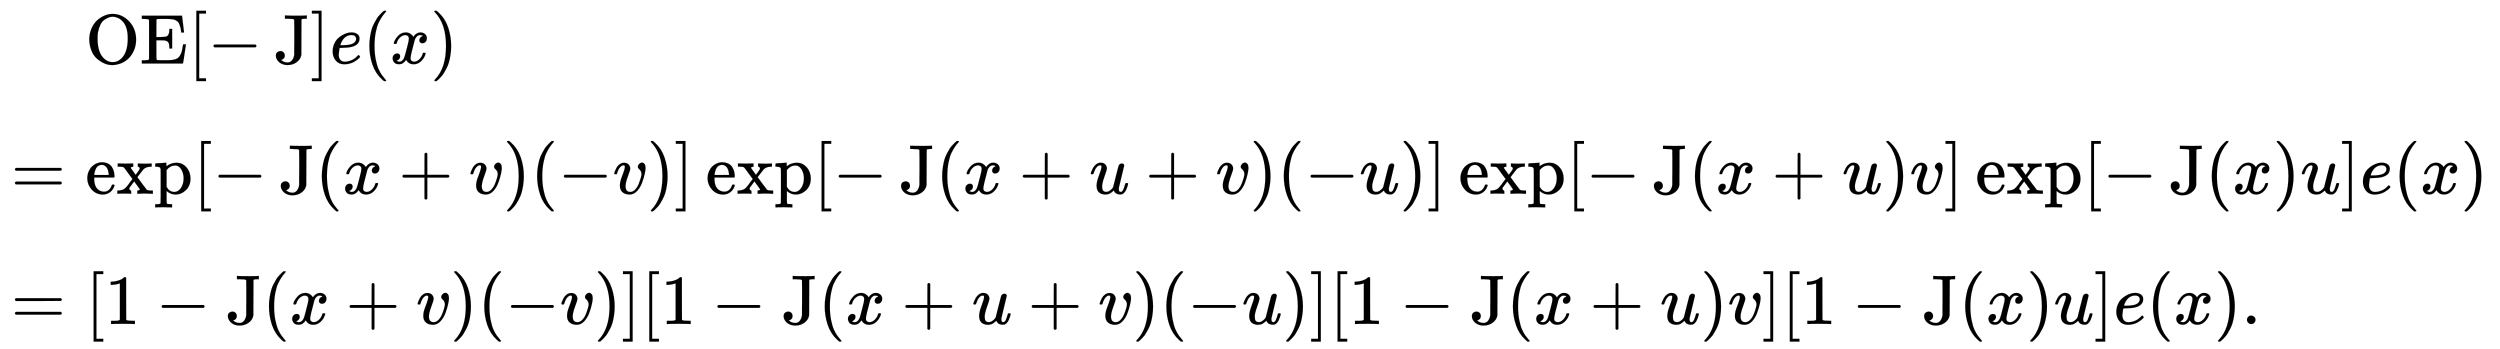 <svg xmlns:xlink="http://www.w3.org/1999/xlink" width="82.515ex" height="11.509ex" style="vertical-align: -5.171ex;" viewBox="0 -2728.8 35527.3 4955.4" role="img" focusable="false" xmlns="http://www.w3.org/2000/svg" aria-labelledby="MathJax-SVG-1-Title">
<title id="MathJax-SVG-1-Title">{\displaystyle {\begin{aligned}&amp;\operatorname {OE} [-\operatorname {J} ]e(x)\\[5pt]={}&amp;\exp[-\operatorname {J} (x+v)(-v)]\exp[-\operatorname {J} (x+u+v)(-u)]\exp[-\operatorname {J} (x+u)v]\exp[-\operatorname {J} (x)u]e(x)\\[5pt]={}&amp;[1-\operatorname {J} (x+v)(-v)][1-\operatorname {J} (x+u+v)(-u)][1-\operatorname {J} (x+u)v][1-\operatorname {J} (x)u]e(x).\end{aligned}}}</title>
<defs aria-hidden="true">
<path stroke-width="1" id="E1-MJMAIN-4F" d="M56 340Q56 423 86 494T164 610T270 680T388 705Q521 705 621 601T722 341Q722 260 693 191T617 75T510 4T388 -22T267 3T160 74T85 189T56 340ZM467 647Q426 665 388 665Q360 665 331 654T269 620T213 549T179 439Q174 411 174 354Q174 144 277 61Q327 20 385 20H389H391Q474 20 537 99Q603 188 603 354Q603 411 598 439Q577 592 467 647Z"></path>
<path stroke-width="1" id="E1-MJMAIN-45" d="M128 619Q121 626 117 628T101 631T58 634H25V680H597V676Q599 670 611 560T625 444V440H585V444Q584 447 582 465Q578 500 570 526T553 571T528 601T498 619T457 629T411 633T353 634Q266 634 251 633T233 622Q233 622 233 621Q232 619 232 497V376H286Q359 378 377 385Q413 401 416 469Q416 471 416 473V493H456V213H416V233Q415 268 408 288T383 317T349 328T297 330Q290 330 286 330H232V196V114Q232 57 237 52Q243 47 289 47H340H391Q428 47 452 50T505 62T552 92T584 146Q594 172 599 200T607 247T612 270V273H652V270Q651 267 632 137T610 3V0H25V46H58Q100 47 109 49T128 61V619Z"></path>
<path stroke-width="1" id="E1-MJMAIN-5B" d="M118 -250V750H255V710H158V-210H255V-250H118Z"></path>
<path stroke-width="1" id="E1-MJMAIN-2212" d="M84 237T84 250T98 270H679Q694 262 694 250T679 230H98Q84 237 84 250Z"></path>
<path stroke-width="1" id="E1-MJMAIN-4A" d="M89 177Q115 177 133 160T152 112Q152 88 137 72T102 52Q99 51 101 49Q106 43 129 29Q159 15 190 15Q232 15 256 48T286 126Q286 127 286 142T286 183T286 238T287 306T287 378Q287 403 287 429T287 479T287 524T286 563T286 593T286 614V621Q281 630 263 633T182 637H154V683H166Q187 680 332 680Q439 680 457 683H465V637H449Q422 637 401 634Q393 631 389 623Q388 621 388 376T387 123Q377 61 322 20T194 -22Q188 -22 177 -21T160 -20Q96 -9 61 29T25 110Q25 144 44 160T89 177Z"></path>
<path stroke-width="1" id="E1-MJMAIN-5D" d="M22 710V750H159V-250H22V-210H119V710H22Z"></path>
<path stroke-width="1" id="E1-MJMATHI-65" d="M39 168Q39 225 58 272T107 350T174 402T244 433T307 442H310Q355 442 388 420T421 355Q421 265 310 237Q261 224 176 223Q139 223 138 221Q138 219 132 186T125 128Q125 81 146 54T209 26T302 45T394 111Q403 121 406 121Q410 121 419 112T429 98T420 82T390 55T344 24T281 -1T205 -11Q126 -11 83 42T39 168ZM373 353Q367 405 305 405Q272 405 244 391T199 357T170 316T154 280T149 261Q149 260 169 260Q282 260 327 284T373 353Z"></path>
<path stroke-width="1" id="E1-MJMAIN-28" d="M94 250Q94 319 104 381T127 488T164 576T202 643T244 695T277 729T302 750H315H319Q333 750 333 741Q333 738 316 720T275 667T226 581T184 443T167 250T184 58T225 -81T274 -167T316 -220T333 -241Q333 -250 318 -250H315H302L274 -226Q180 -141 137 -14T94 250Z"></path>
<path stroke-width="1" id="E1-MJMATHI-78" d="M52 289Q59 331 106 386T222 442Q257 442 286 424T329 379Q371 442 430 442Q467 442 494 420T522 361Q522 332 508 314T481 292T458 288Q439 288 427 299T415 328Q415 374 465 391Q454 404 425 404Q412 404 406 402Q368 386 350 336Q290 115 290 78Q290 50 306 38T341 26Q378 26 414 59T463 140Q466 150 469 151T485 153H489Q504 153 504 145Q504 144 502 134Q486 77 440 33T333 -11Q263 -11 227 52Q186 -10 133 -10H127Q78 -10 57 16T35 71Q35 103 54 123T99 143Q142 143 142 101Q142 81 130 66T107 46T94 41L91 40Q91 39 97 36T113 29T132 26Q168 26 194 71Q203 87 217 139T245 247T261 313Q266 340 266 352Q266 380 251 392T217 404Q177 404 142 372T93 290Q91 281 88 280T72 278H58Q52 284 52 289Z"></path>
<path stroke-width="1" id="E1-MJMAIN-29" d="M60 749L64 750Q69 750 74 750H86L114 726Q208 641 251 514T294 250Q294 182 284 119T261 12T224 -76T186 -143T145 -194T113 -227T90 -246Q87 -249 86 -250H74Q66 -250 63 -250T58 -247T55 -238Q56 -237 66 -225Q221 -64 221 250T66 725Q56 737 55 738Q55 746 60 749Z"></path>
<path stroke-width="1" id="E1-MJMAIN-3D" d="M56 347Q56 360 70 367H707Q722 359 722 347Q722 336 708 328L390 327H72Q56 332 56 347ZM56 153Q56 168 72 173H708Q722 163 722 153Q722 140 707 133H70Q56 140 56 153Z"></path>
<path stroke-width="1" id="E1-MJMAIN-65" d="M28 218Q28 273 48 318T98 391T163 433T229 448Q282 448 320 430T378 380T406 316T415 245Q415 238 408 231H126V216Q126 68 226 36Q246 30 270 30Q312 30 342 62Q359 79 369 104L379 128Q382 131 395 131H398Q415 131 415 121Q415 117 412 108Q393 53 349 21T250 -11Q155 -11 92 58T28 218ZM333 275Q322 403 238 411H236Q228 411 220 410T195 402T166 381T143 340T127 274V267H333V275Z"></path>
<path stroke-width="1" id="E1-MJMAIN-78" d="M201 0Q189 3 102 3Q26 3 17 0H11V46H25Q48 47 67 52T96 61T121 78T139 96T160 122T180 150L226 210L168 288Q159 301 149 315T133 336T122 351T113 363T107 370T100 376T94 379T88 381T80 383Q74 383 44 385H16V431H23Q59 429 126 429Q219 429 229 431H237V385Q201 381 201 369Q201 367 211 353T239 315T268 274L272 270L297 304Q329 345 329 358Q329 364 327 369T322 376T317 380T310 384L307 385H302V431H309Q324 428 408 428Q487 428 493 431H499V385H492Q443 385 411 368Q394 360 377 341T312 257L296 236L358 151Q424 61 429 57T446 50Q464 46 499 46H516V0H510H502Q494 1 482 1T457 2T432 2T414 3Q403 3 377 3T327 1L304 0H295V46H298Q309 46 320 51T331 63Q331 65 291 120L250 175Q249 174 219 133T185 88Q181 83 181 74Q181 63 188 55T206 46Q208 46 208 23V0H201Z"></path>
<path stroke-width="1" id="E1-MJMAIN-70" d="M36 -148H50Q89 -148 97 -134V-126Q97 -119 97 -107T97 -77T98 -38T98 6T98 55T98 106Q98 140 98 177T98 243T98 296T97 335T97 351Q94 370 83 376T38 385H20V408Q20 431 22 431L32 432Q42 433 61 434T98 436Q115 437 135 438T165 441T176 442H179V416L180 390L188 397Q247 441 326 441Q407 441 464 377T522 216Q522 115 457 52T310 -11Q242 -11 190 33L182 40V-45V-101Q182 -128 184 -134T195 -145Q216 -148 244 -148H260V-194H252L228 -193Q205 -192 178 -192T140 -191Q37 -191 28 -194H20V-148H36ZM424 218Q424 292 390 347T305 402Q234 402 182 337V98Q222 26 294 26Q345 26 384 80T424 218Z"></path>
<path stroke-width="1" id="E1-MJMAIN-2B" d="M56 237T56 250T70 270H369V420L370 570Q380 583 389 583Q402 583 409 568V270H707Q722 262 722 250T707 230H409V-68Q401 -82 391 -82H389H387Q375 -82 369 -68V230H70Q56 237 56 250Z"></path>
<path stroke-width="1" id="E1-MJMATHI-76" d="M173 380Q173 405 154 405Q130 405 104 376T61 287Q60 286 59 284T58 281T56 279T53 278T49 278T41 278H27Q21 284 21 287Q21 294 29 316T53 368T97 419T160 441Q202 441 225 417T249 361Q249 344 246 335Q246 329 231 291T200 202T182 113Q182 86 187 69Q200 26 250 26Q287 26 319 60T369 139T398 222T409 277Q409 300 401 317T383 343T365 361T357 383Q357 405 376 424T417 443Q436 443 451 425T467 367Q467 340 455 284T418 159T347 40T241 -11Q177 -11 139 22Q102 54 102 117Q102 148 110 181T151 298Q173 362 173 380Z"></path>
<path stroke-width="1" id="E1-MJMATHI-75" d="M21 287Q21 295 30 318T55 370T99 420T158 442Q204 442 227 417T250 358Q250 340 216 246T182 105Q182 62 196 45T238 27T291 44T328 78L339 95Q341 99 377 247Q407 367 413 387T427 416Q444 431 463 431Q480 431 488 421T496 402L420 84Q419 79 419 68Q419 43 426 35T447 26Q469 29 482 57T512 145Q514 153 532 153Q551 153 551 144Q550 139 549 130T540 98T523 55T498 17T462 -8Q454 -10 438 -10Q372 -10 347 46Q345 45 336 36T318 21T296 6T267 -6T233 -11Q189 -11 155 7Q103 38 103 113Q103 170 138 262T173 379Q173 380 173 381Q173 390 173 393T169 400T158 404H154Q131 404 112 385T82 344T65 302T57 280Q55 278 41 278H27Q21 284 21 287Z"></path>
<path stroke-width="1" id="E1-MJMAIN-31" d="M213 578L200 573Q186 568 160 563T102 556H83V602H102Q149 604 189 617T245 641T273 663Q275 666 285 666Q294 666 302 660V361L303 61Q310 54 315 52T339 48T401 46H427V0H416Q395 3 257 3Q121 3 100 0H88V46H114Q136 46 152 46T177 47T193 50T201 52T207 57T213 61V578Z"></path>
<path stroke-width="1" id="E1-MJMAIN-2E" d="M78 60Q78 84 95 102T138 120Q162 120 180 104T199 61Q199 36 182 18T139 0T96 17T78 60Z"></path>
</defs>
<g stroke="currentColor" fill="currentColor" stroke-width="0" transform="matrix(1 0 0 -1 0 0)" aria-hidden="true">
<g transform="translate(167,0)">
<g transform="translate(-11,0)">
<g transform="translate(0,-25)">
 <use xlink:href="#E1-MJMAIN-3D" x="0" y="0"></use>
</g>
<g transform="translate(0,-1876)">
 <use xlink:href="#E1-MJMAIN-3D" x="0" y="0"></use>
</g>
</g>
<g transform="translate(1045,0)">
<g transform="translate(0,1826)">
 <use xlink:href="#E1-MJMAIN-4F"></use>
 <use xlink:href="#E1-MJMAIN-45" x="778" y="0"></use>
 <use xlink:href="#E1-MJMAIN-5B" x="1460" y="0"></use>
 <use xlink:href="#E1-MJMAIN-2212" x="1738" y="0"></use>
 <use xlink:href="#E1-MJMAIN-4A" x="2683" y="0"></use>
 <use xlink:href="#E1-MJMAIN-5D" x="3198" y="0"></use>
 <use xlink:href="#E1-MJMATHI-65" x="3476" y="0"></use>
 <use xlink:href="#E1-MJMAIN-28" x="3943" y="0"></use>
 <use xlink:href="#E1-MJMATHI-78" x="4332" y="0"></use>
 <use xlink:href="#E1-MJMAIN-29" x="4905" y="0"></use>
</g>
<g transform="translate(0,-25)">
 <use xlink:href="#E1-MJMAIN-65"></use>
 <use xlink:href="#E1-MJMAIN-78" x="444" y="0"></use>
 <use xlink:href="#E1-MJMAIN-70" x="973" y="0"></use>
 <use xlink:href="#E1-MJMAIN-5B" x="1529" y="0"></use>
 <use xlink:href="#E1-MJMAIN-2212" x="1808" y="0"></use>
 <use xlink:href="#E1-MJMAIN-4A" x="2753" y="0"></use>
 <use xlink:href="#E1-MJMAIN-28" x="3267" y="0"></use>
 <use xlink:href="#E1-MJMATHI-78" x="3657" y="0"></use>
 <use xlink:href="#E1-MJMAIN-2B" x="4451" y="0"></use>
 <use xlink:href="#E1-MJMATHI-76" x="5452" y="0"></use>
 <use xlink:href="#E1-MJMAIN-29" x="5938" y="0"></use>
 <use xlink:href="#E1-MJMAIN-28" x="6327" y="0"></use>
 <use xlink:href="#E1-MJMAIN-2212" x="6717" y="0"></use>
 <use xlink:href="#E1-MJMATHI-76" x="7495" y="0"></use>
 <use xlink:href="#E1-MJMAIN-29" x="7981" y="0"></use>
 <use xlink:href="#E1-MJMAIN-5D" x="8370" y="0"></use>
<g transform="translate(8815,0)">
 <use xlink:href="#E1-MJMAIN-65"></use>
 <use xlink:href="#E1-MJMAIN-78" x="444" y="0"></use>
 <use xlink:href="#E1-MJMAIN-70" x="973" y="0"></use>
</g>
 <use xlink:href="#E1-MJMAIN-5B" x="10345" y="0"></use>
 <use xlink:href="#E1-MJMAIN-2212" x="10623" y="0"></use>
 <use xlink:href="#E1-MJMAIN-4A" x="11568" y="0"></use>
 <use xlink:href="#E1-MJMAIN-28" x="12083" y="0"></use>
 <use xlink:href="#E1-MJMATHI-78" x="12472" y="0"></use>
 <use xlink:href="#E1-MJMAIN-2B" x="13267" y="0"></use>
 <use xlink:href="#E1-MJMATHI-75" x="14268" y="0"></use>
 <use xlink:href="#E1-MJMAIN-2B" x="15063" y="0"></use>
 <use xlink:href="#E1-MJMATHI-76" x="16063" y="0"></use>
 <use xlink:href="#E1-MJMAIN-29" x="16549" y="0"></use>
 <use xlink:href="#E1-MJMAIN-28" x="16938" y="0"></use>
 <use xlink:href="#E1-MJMAIN-2212" x="17328" y="0"></use>
 <use xlink:href="#E1-MJMATHI-75" x="18106" y="0"></use>
 <use xlink:href="#E1-MJMAIN-29" x="18679" y="0"></use>
 <use xlink:href="#E1-MJMAIN-5D" x="19068" y="0"></use>
<g transform="translate(19514,0)">
 <use xlink:href="#E1-MJMAIN-65"></use>
 <use xlink:href="#E1-MJMAIN-78" x="444" y="0"></use>
 <use xlink:href="#E1-MJMAIN-70" x="973" y="0"></use>
</g>
 <use xlink:href="#E1-MJMAIN-5B" x="21043" y="0"></use>
 <use xlink:href="#E1-MJMAIN-2212" x="21322" y="0"></use>
 <use xlink:href="#E1-MJMAIN-4A" x="22267" y="0"></use>
 <use xlink:href="#E1-MJMAIN-28" x="22781" y="0"></use>
 <use xlink:href="#E1-MJMATHI-78" x="23171" y="0"></use>
 <use xlink:href="#E1-MJMAIN-2B" x="23965" y="0"></use>
 <use xlink:href="#E1-MJMATHI-75" x="24966" y="0"></use>
 <use xlink:href="#E1-MJMAIN-29" x="25539" y="0"></use>
 <use xlink:href="#E1-MJMATHI-76" x="25928" y="0"></use>
 <use xlink:href="#E1-MJMAIN-5D" x="26414" y="0"></use>
<g transform="translate(26859,0)">
 <use xlink:href="#E1-MJMAIN-65"></use>
 <use xlink:href="#E1-MJMAIN-78" x="444" y="0"></use>
 <use xlink:href="#E1-MJMAIN-70" x="973" y="0"></use>
</g>
 <use xlink:href="#E1-MJMAIN-5B" x="28388" y="0"></use>
 <use xlink:href="#E1-MJMAIN-2212" x="28667" y="0"></use>
 <use xlink:href="#E1-MJMAIN-4A" x="29612" y="0"></use>
 <use xlink:href="#E1-MJMAIN-28" x="30126" y="0"></use>
 <use xlink:href="#E1-MJMATHI-78" x="30516" y="0"></use>
 <use xlink:href="#E1-MJMAIN-29" x="31088" y="0"></use>
 <use xlink:href="#E1-MJMATHI-75" x="31478" y="0"></use>
 <use xlink:href="#E1-MJMAIN-5D" x="32050" y="0"></use>
 <use xlink:href="#E1-MJMATHI-65" x="32329" y="0"></use>
 <use xlink:href="#E1-MJMAIN-28" x="32795" y="0"></use>
 <use xlink:href="#E1-MJMATHI-78" x="33185" y="0"></use>
 <use xlink:href="#E1-MJMAIN-29" x="33757" y="0"></use>
</g>
<g transform="translate(0,-1876)">
 <use xlink:href="#E1-MJMAIN-5B" x="0" y="0"></use>
 <use xlink:href="#E1-MJMAIN-31" x="278" y="0"></use>
 <use xlink:href="#E1-MJMAIN-2212" x="1001" y="0"></use>
 <use xlink:href="#E1-MJMAIN-4A" x="2001" y="0"></use>
 <use xlink:href="#E1-MJMAIN-28" x="2516" y="0"></use>
 <use xlink:href="#E1-MJMATHI-78" x="2905" y="0"></use>
 <use xlink:href="#E1-MJMAIN-2B" x="3700" y="0"></use>
 <use xlink:href="#E1-MJMATHI-76" x="4701" y="0"></use>
 <use xlink:href="#E1-MJMAIN-29" x="5186" y="0"></use>
 <use xlink:href="#E1-MJMAIN-28" x="5576" y="0"></use>
 <use xlink:href="#E1-MJMAIN-2212" x="5965" y="0"></use>
 <use xlink:href="#E1-MJMATHI-76" x="6744" y="0"></use>
 <use xlink:href="#E1-MJMAIN-29" x="7229" y="0"></use>
 <use xlink:href="#E1-MJMAIN-5D" x="7619" y="0"></use>
 <use xlink:href="#E1-MJMAIN-5B" x="7897" y="0"></use>
 <use xlink:href="#E1-MJMAIN-31" x="8176" y="0"></use>
 <use xlink:href="#E1-MJMAIN-2212" x="8899" y="0"></use>
 <use xlink:href="#E1-MJMAIN-4A" x="9899" y="0"></use>
 <use xlink:href="#E1-MJMAIN-28" x="10414" y="0"></use>
 <use xlink:href="#E1-MJMATHI-78" x="10803" y="0"></use>
 <use xlink:href="#E1-MJMAIN-2B" x="11598" y="0"></use>
 <use xlink:href="#E1-MJMATHI-75" x="12599" y="0"></use>
 <use xlink:href="#E1-MJMAIN-2B" x="13394" y="0"></use>
 <use xlink:href="#E1-MJMATHI-76" x="14394" y="0"></use>
 <use xlink:href="#E1-MJMAIN-29" x="14880" y="0"></use>
 <use xlink:href="#E1-MJMAIN-28" x="15269" y="0"></use>
 <use xlink:href="#E1-MJMAIN-2212" x="15659" y="0"></use>
 <use xlink:href="#E1-MJMATHI-75" x="16437" y="0"></use>
 <use xlink:href="#E1-MJMAIN-29" x="17010" y="0"></use>
 <use xlink:href="#E1-MJMAIN-5D" x="17399" y="0"></use>
 <use xlink:href="#E1-MJMAIN-5B" x="17678" y="0"></use>
 <use xlink:href="#E1-MJMAIN-31" x="17956" y="0"></use>
 <use xlink:href="#E1-MJMAIN-2212" x="18679" y="0"></use>
 <use xlink:href="#E1-MJMAIN-4A" x="19680" y="0"></use>
 <use xlink:href="#E1-MJMAIN-28" x="20194" y="0"></use>
 <use xlink:href="#E1-MJMATHI-78" x="20584" y="0"></use>
 <use xlink:href="#E1-MJMAIN-2B" x="21378" y="0"></use>
 <use xlink:href="#E1-MJMATHI-75" x="22379" y="0"></use>
 <use xlink:href="#E1-MJMAIN-29" x="22952" y="0"></use>
 <use xlink:href="#E1-MJMATHI-76" x="23341" y="0"></use>
 <use xlink:href="#E1-MJMAIN-5D" x="23827" y="0"></use>
 <use xlink:href="#E1-MJMAIN-5B" x="24105" y="0"></use>
 <use xlink:href="#E1-MJMAIN-31" x="24384" y="0"></use>
 <use xlink:href="#E1-MJMAIN-2212" x="25106" y="0"></use>
 <use xlink:href="#E1-MJMAIN-4A" x="26107" y="0"></use>
 <use xlink:href="#E1-MJMAIN-28" x="26622" y="0"></use>
 <use xlink:href="#E1-MJMATHI-78" x="27011" y="0"></use>
 <use xlink:href="#E1-MJMAIN-29" x="27584" y="0"></use>
 <use xlink:href="#E1-MJMATHI-75" x="27973" y="0"></use>
 <use xlink:href="#E1-MJMAIN-5D" x="28546" y="0"></use>
 <use xlink:href="#E1-MJMATHI-65" x="28824" y="0"></use>
 <use xlink:href="#E1-MJMAIN-28" x="29291" y="0"></use>
 <use xlink:href="#E1-MJMATHI-78" x="29680" y="0"></use>
 <use xlink:href="#E1-MJMAIN-29" x="30253" y="0"></use>
 <use xlink:href="#E1-MJMAIN-2E" x="30642" y="0"></use>
</g>
</g>
</g>
</g>
</svg>